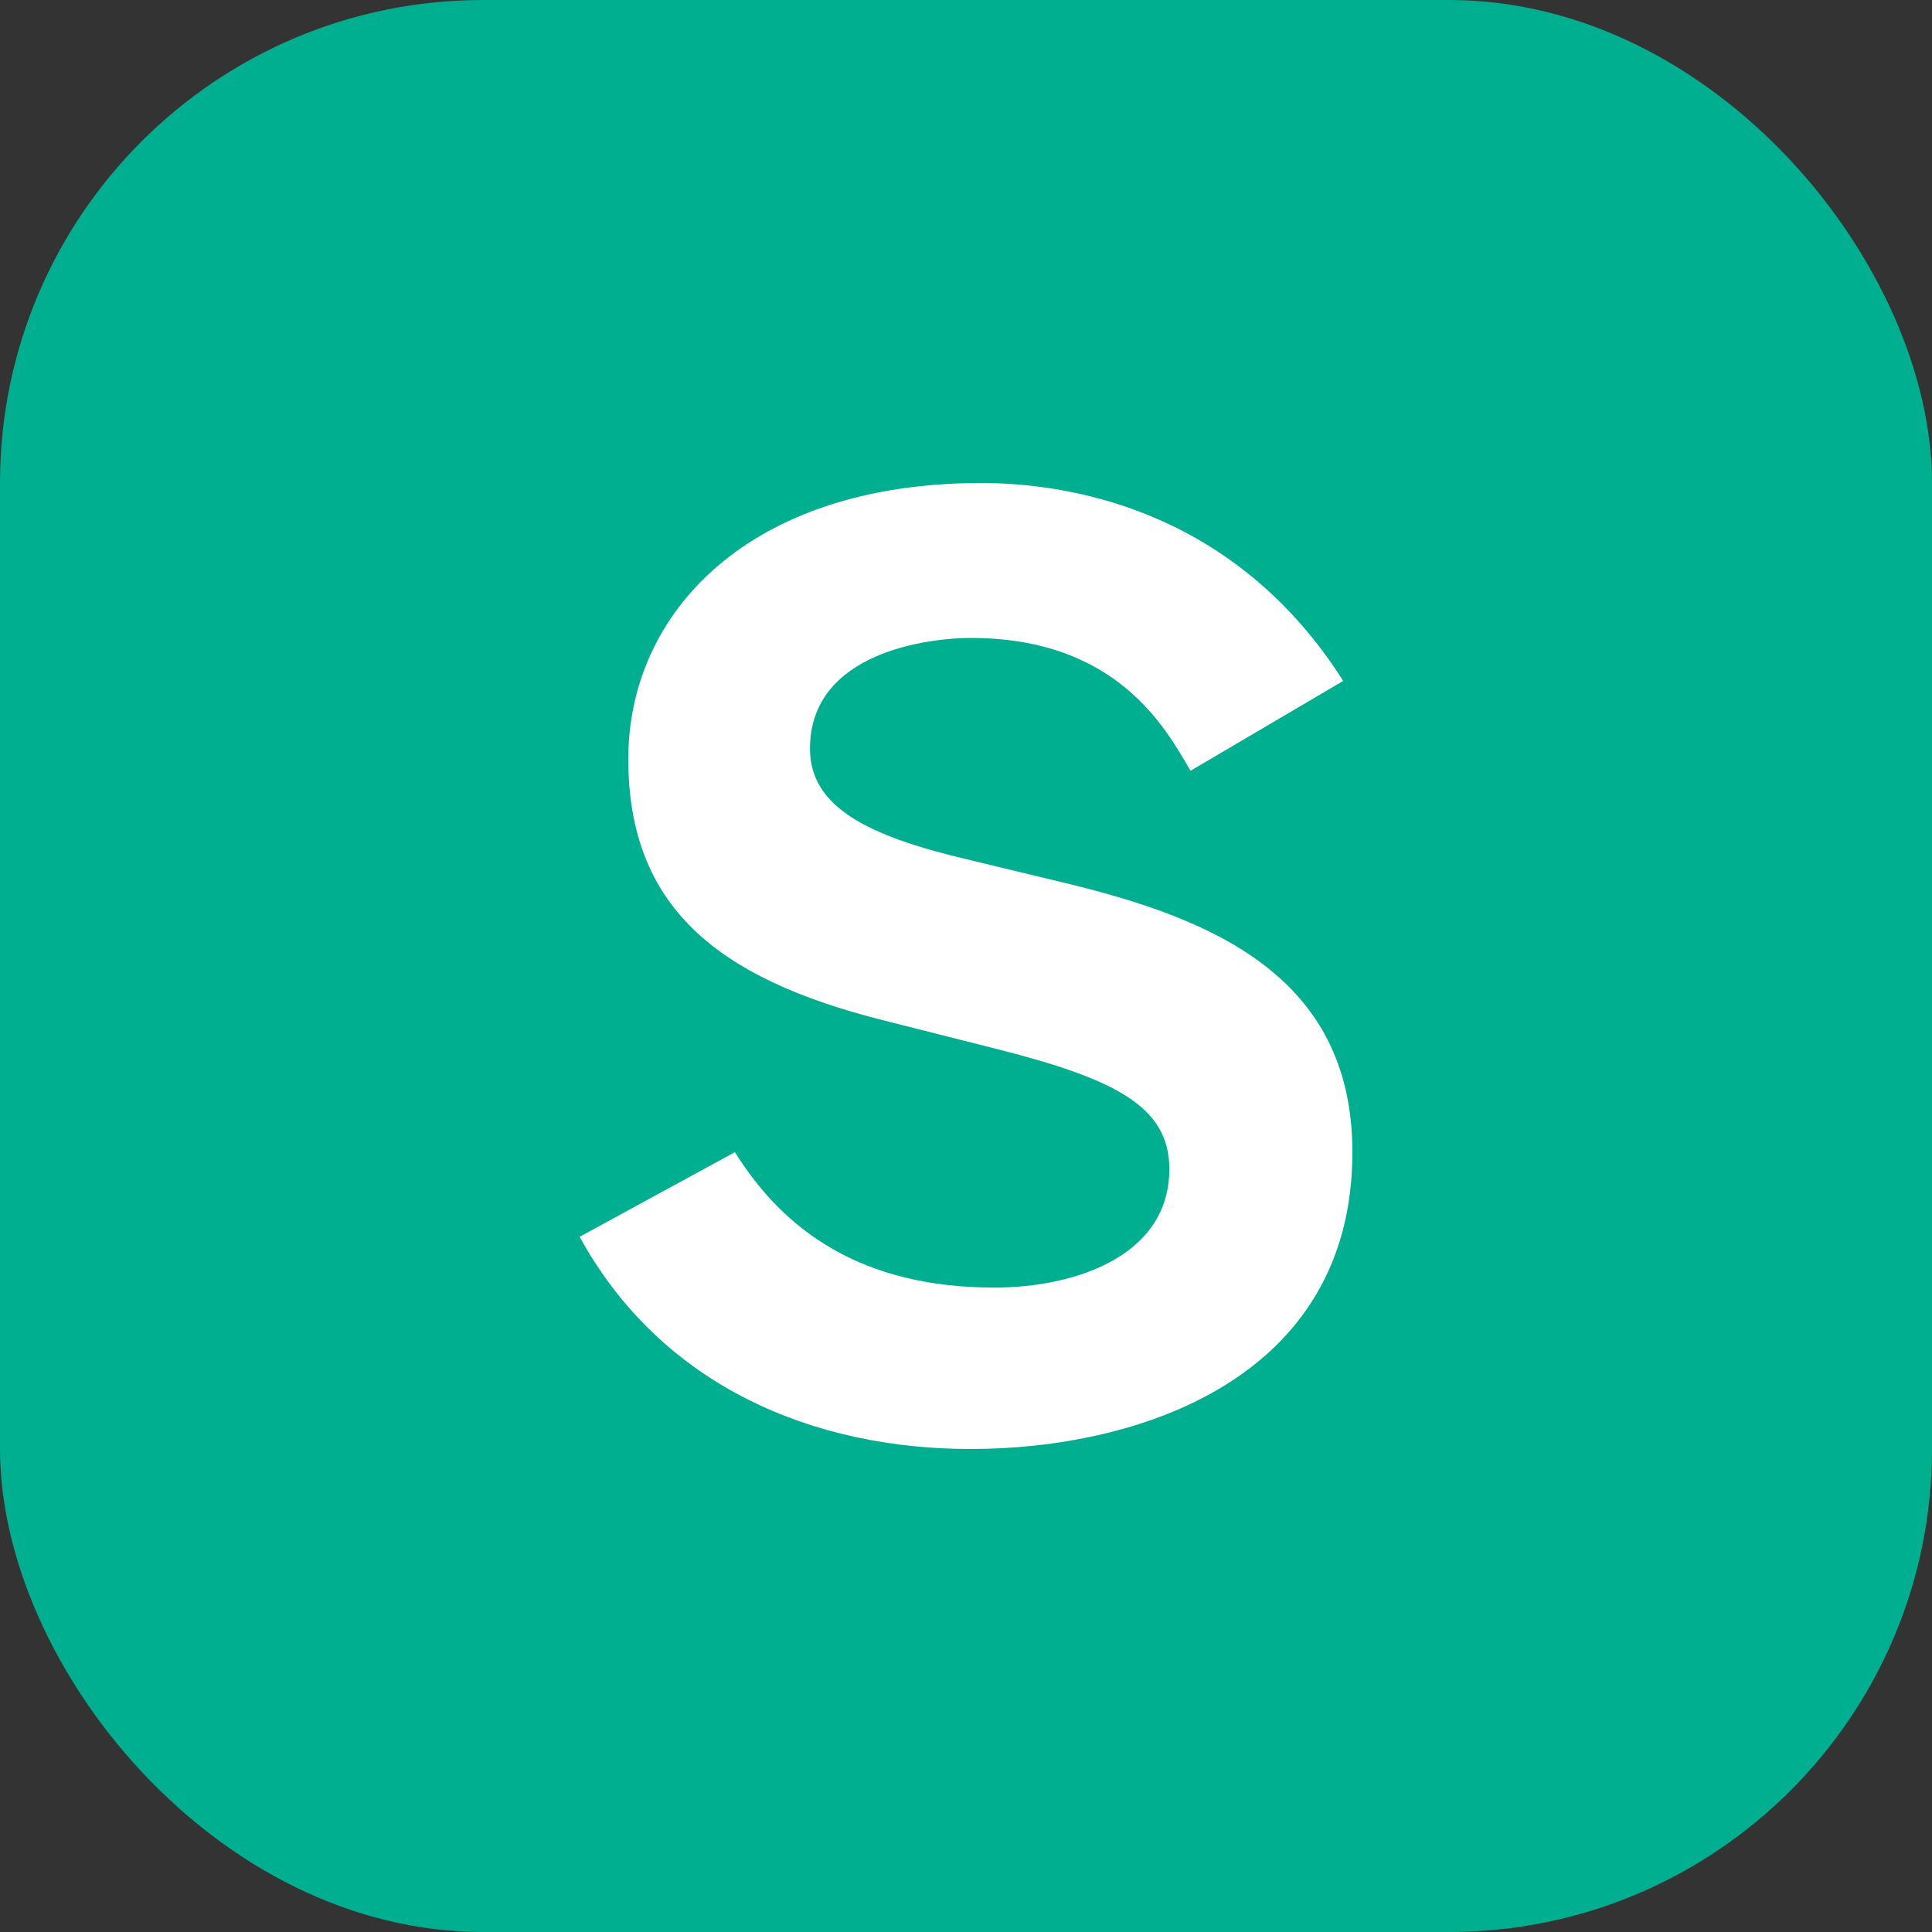 <svg width="20" height="20" viewBox="0 0 20 20" fill="none" xmlns="http://www.w3.org/2000/svg">
<rect x="0" y="0" width="20" height="20" fill="#333333" stroke="none"/>
<rect width="20" height="20" rx="5" fill="#00AF8F"/>
<path d="M10.157 5C7.745 5 6.504 6.347 6.504 7.857C6.504 9.38 7.418 10.121 9.108 10.553L10.334 10.863C11.547 11.172 12.105 11.456 12.105 12.102C12.105 13.005 11.124 13.329 10.293 13.329C8.916 13.329 8.112 12.736 7.608 11.927L6 12.803C6.858 14.366 8.44 15 10.048 15C11.765 15 14 14.286 14 11.927C14 10.095 12.528 9.502 11.015 9.138L10.007 8.895C8.985 8.653 8.385 8.356 8.385 7.75C8.385 6.739 9.639 6.604 10.048 6.604C11.56 6.604 12.065 7.534 12.324 7.979L13.905 7.049C12.759 5.243 11.015 5 10.157 5Z" fill="white"/>
</svg>
